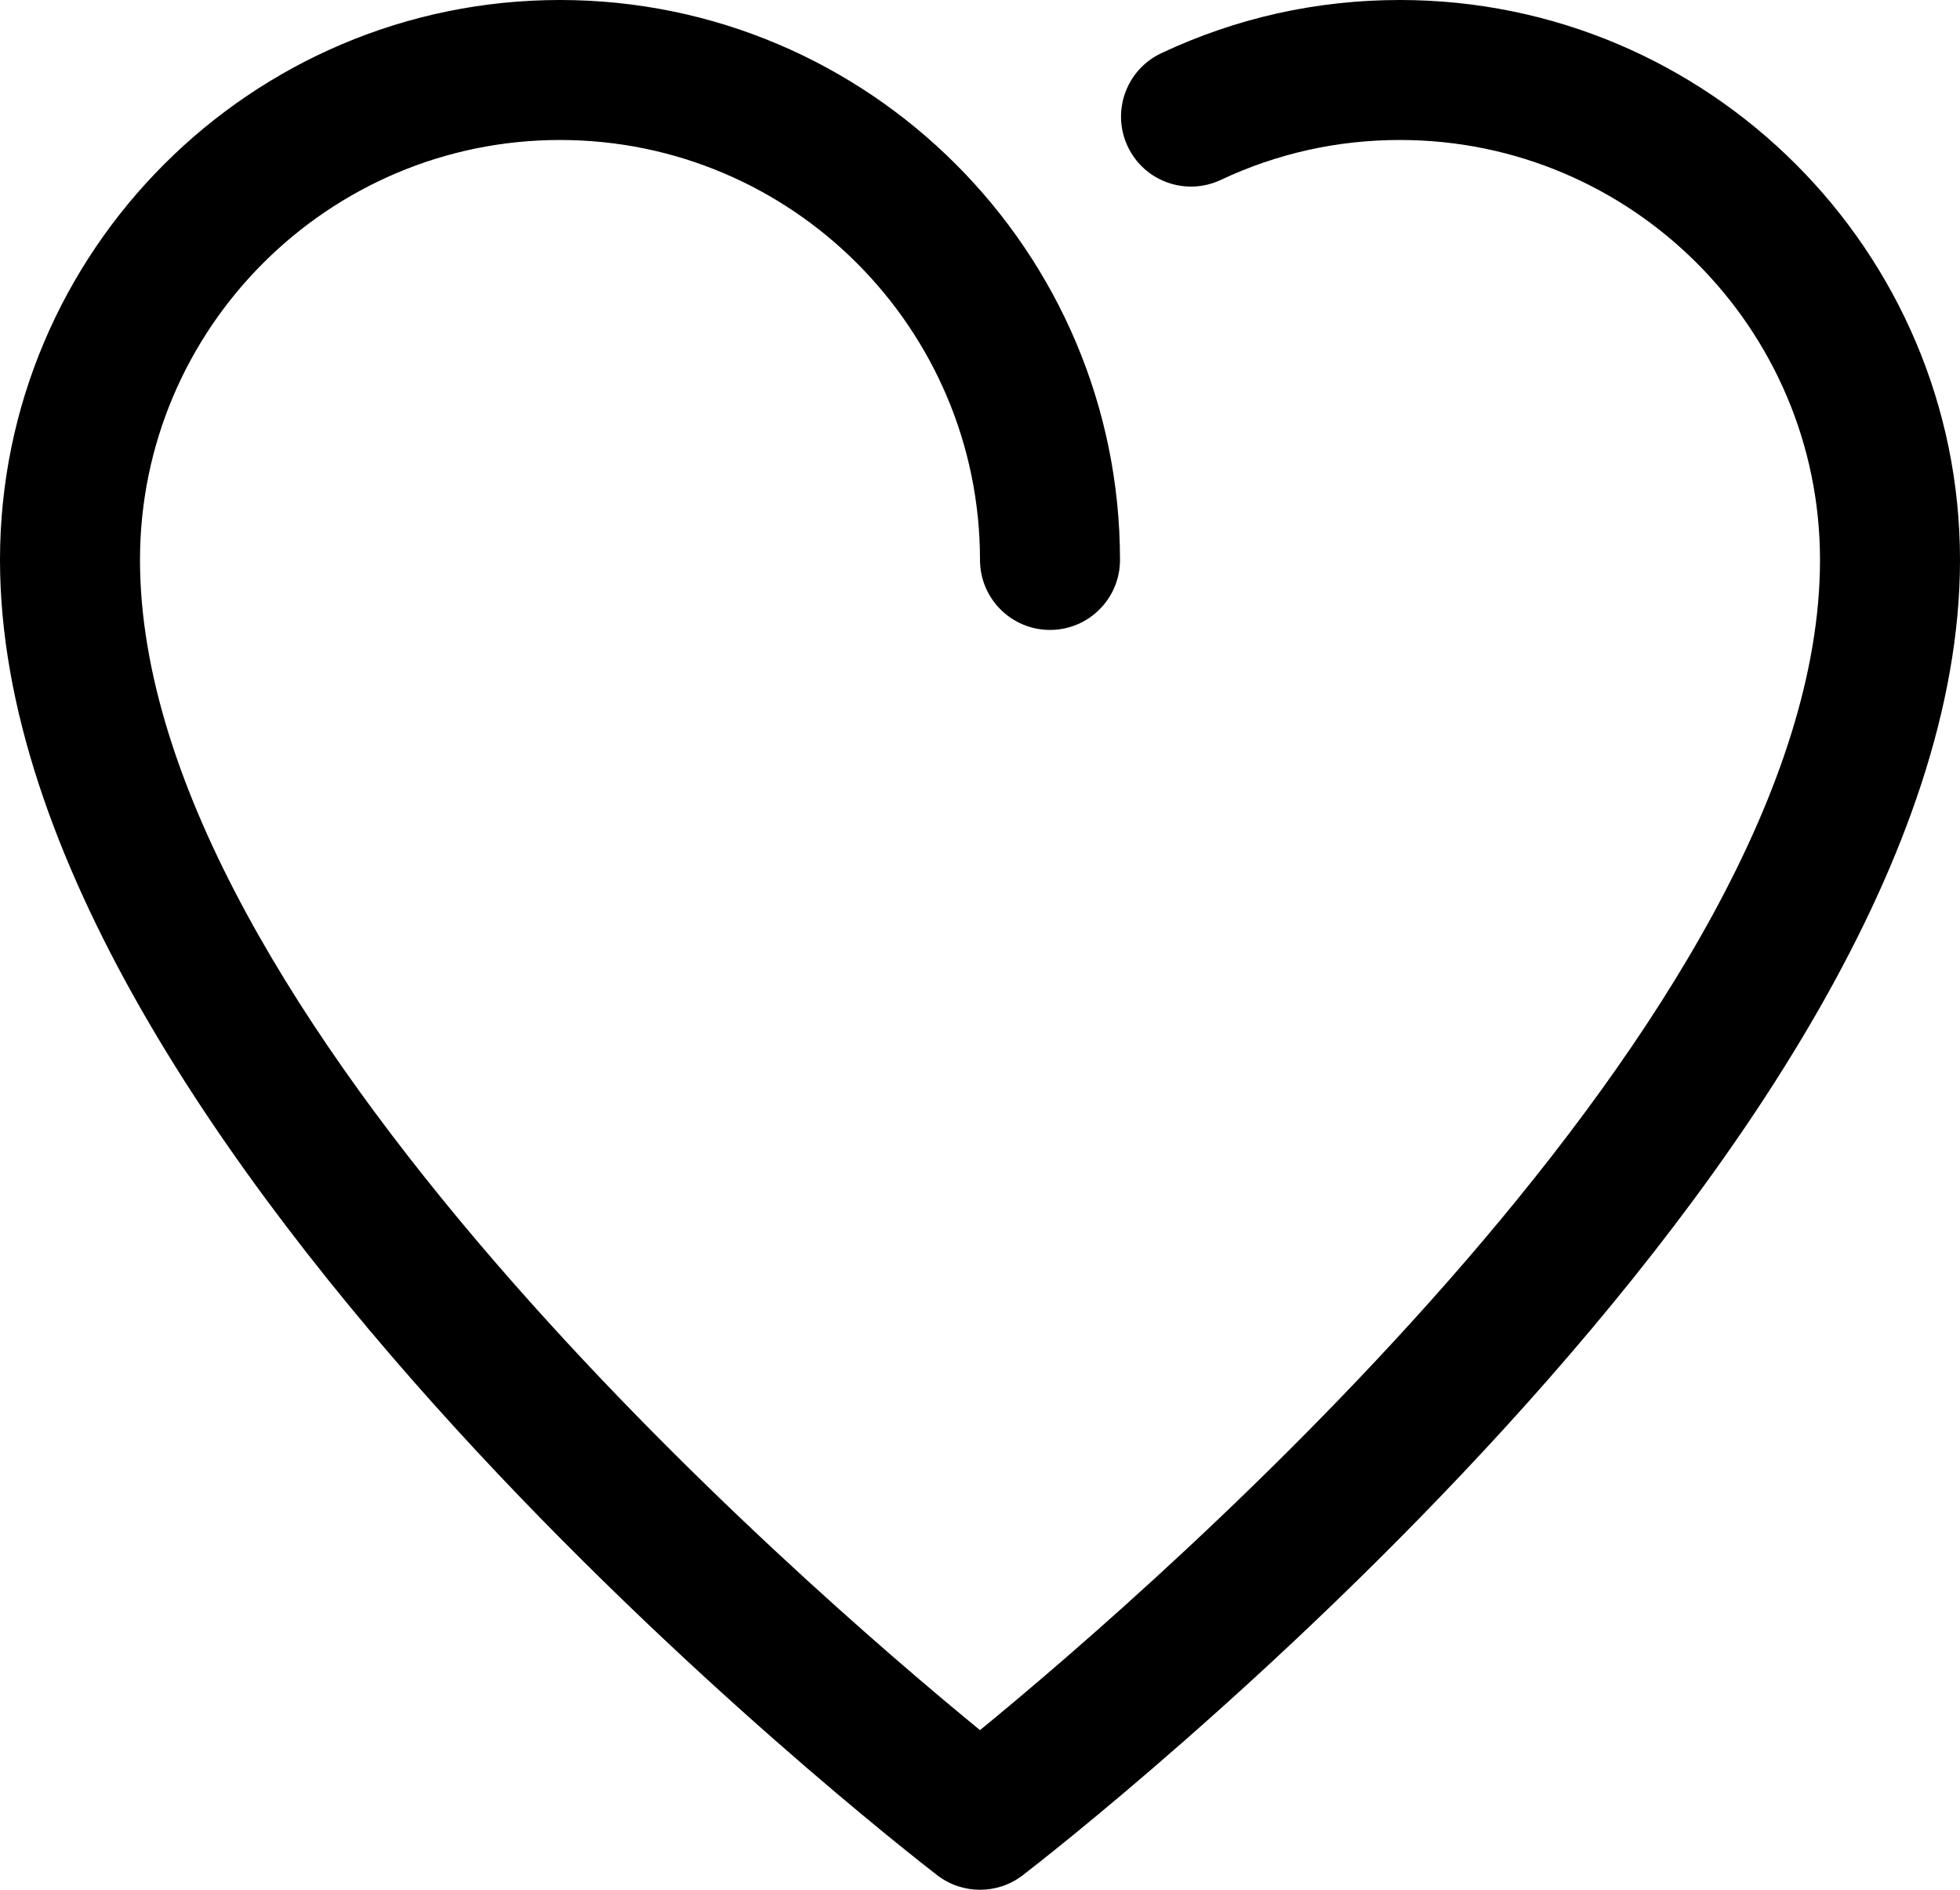 <svg width="28" height="27" viewBox="0 0 28 27" fill="none" xmlns="http://www.w3.org/2000/svg">
<path d="M14 27C13.785 27 13.57 26.931 13.39 26.793C12.844 26.372 0 16.396 0 8C0 3.589 3.589 0 8 0C12.411 0 16 3.589 16 8C16 8.552 15.553 9 15 9C14.448 9 14 8.552 14 8C14 4.691 11.309 2 8 2C4.691 2 2 4.691 2 8C2 14.467 11.477 22.653 14 24.719C16.522 22.653 26 14.46 26 8C26 4.691 23.309 2 20 2C19.105 2 18.244 2.192 17.441 2.57C16.941 2.806 16.344 2.591 16.11 2.092C15.875 1.592 16.089 0.997 16.588 0.761C17.66 0.256 18.808 0 20 0C24.411 0 28 3.589 28 8C28 16.396 15.156 26.372 14.61 26.793C14.43 26.931 14.215 27 14 27Z" fill="black"/>
</svg>
